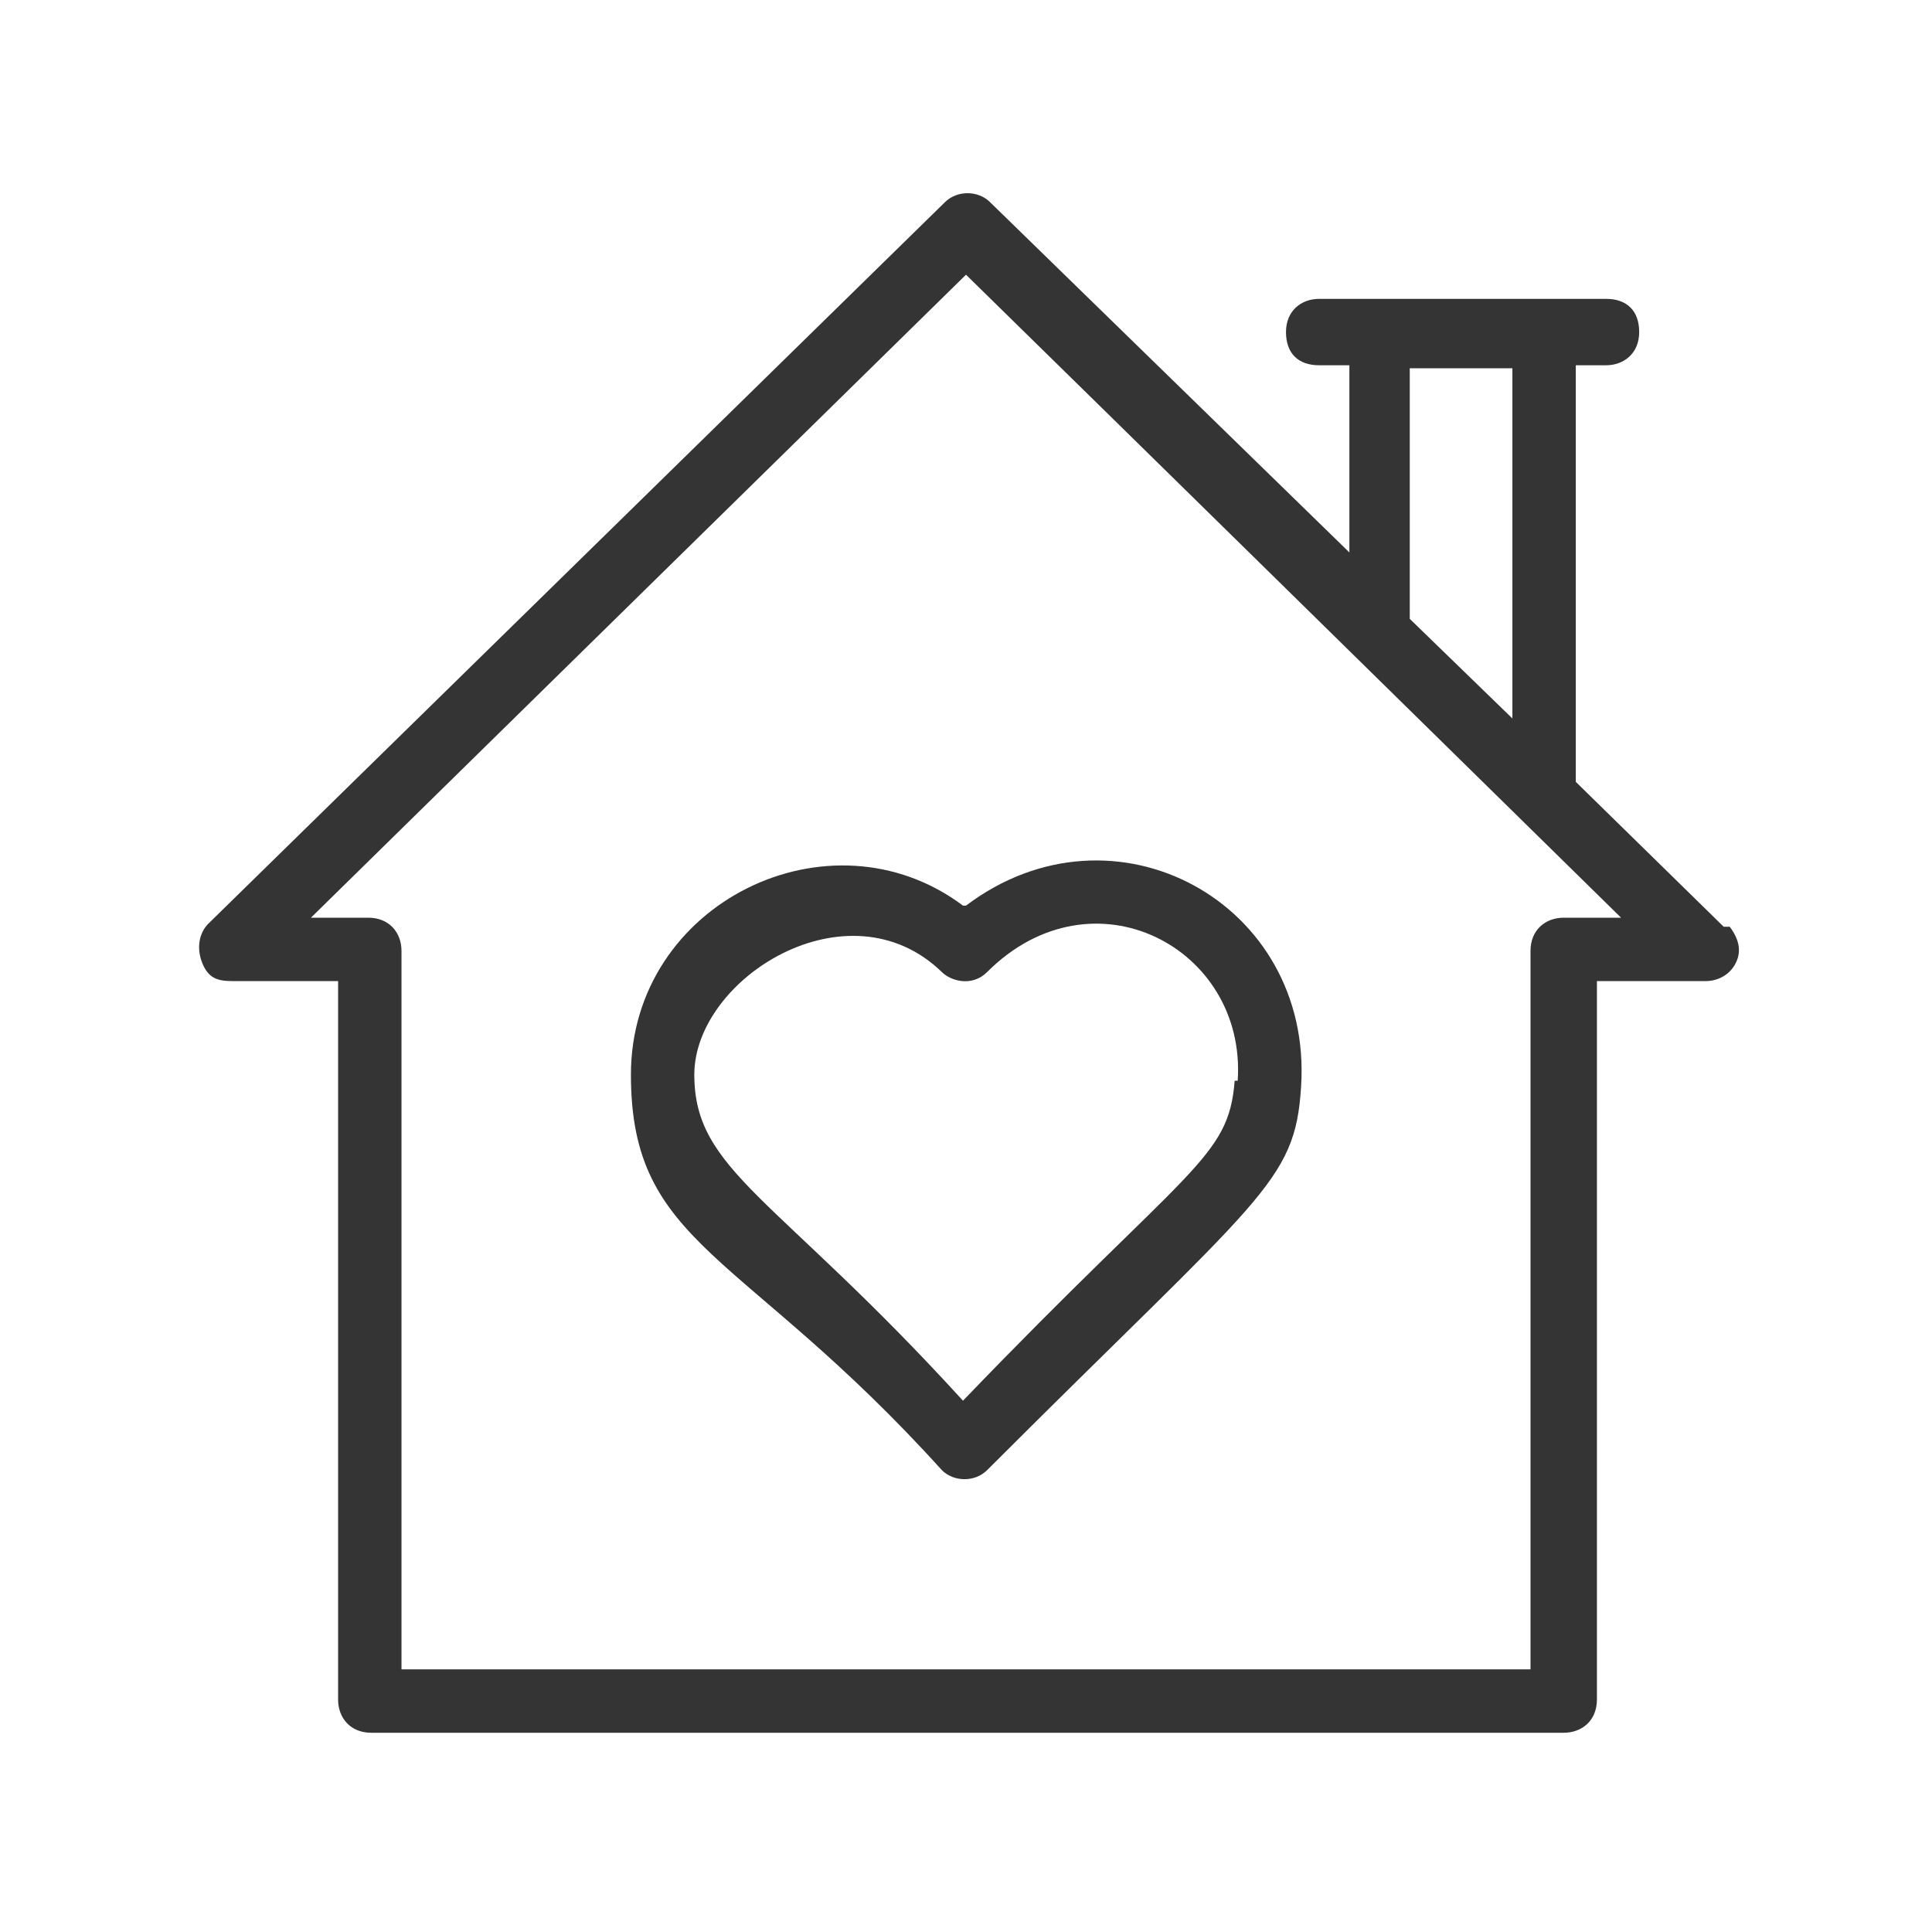<svg viewBox="0 0 64 64" xmlns="http://www.w3.org/2000/svg"><g fill="#343434"><path d="m57.1 30.7-4.9-4.8v-13.8h1c.6 0 1.1-.4 1.1-1.1s-.4-1.1-1.1-1.1h-9.5c-.6 0-1.1.4-1.1 1.1s.4 1.1 1.1 1.1h1v6.2l-11.9-11.6c-.4-.4-1.1-.4-1.5 0l-24.4 23.9c-.3.3-.4.8-.2 1.3s.5.6 1 .6h3.5v23.8c0 .6.4 1.1 1.1 1.1h39.5c.6 0 1.1-.4 1.1-1.1v-23.8h3.6c.4 0 .8-.2 1-.6s.1-.8-.2-1.2zm-10.4-18.5h3.4v11.6l-3.4-3.3v-8.4zm5.1 18.2c-.6 0-1.1.4-1.1 1.1v23.8h-37.4v-23.8c0-.6-.4-1.1-1.1-1.1h-1.9l21.7-21.3c4.9 4.8 16.1 15.8 21.7 21.3z"/><path d="m31.9 30c-4.4-3.3-11-.1-11 5.6s3.7 5.8 10.3 13.1c.4.4 1.1.4 1.5 0 9.1-9.1 10.2-9.5 10.4-12.7.4-6.1-6.2-9.7-11.1-6zm9 5.8c-.2 2.6-1.5 2.8-9 10.6-6.2-6.8-8.9-7.6-8.9-10.8s5.1-6.4 8.2-3.4c.3.3 1 .5 1.5 0 3.5-3.5 8.6-.8 8.3 3.6z"/></g></svg>